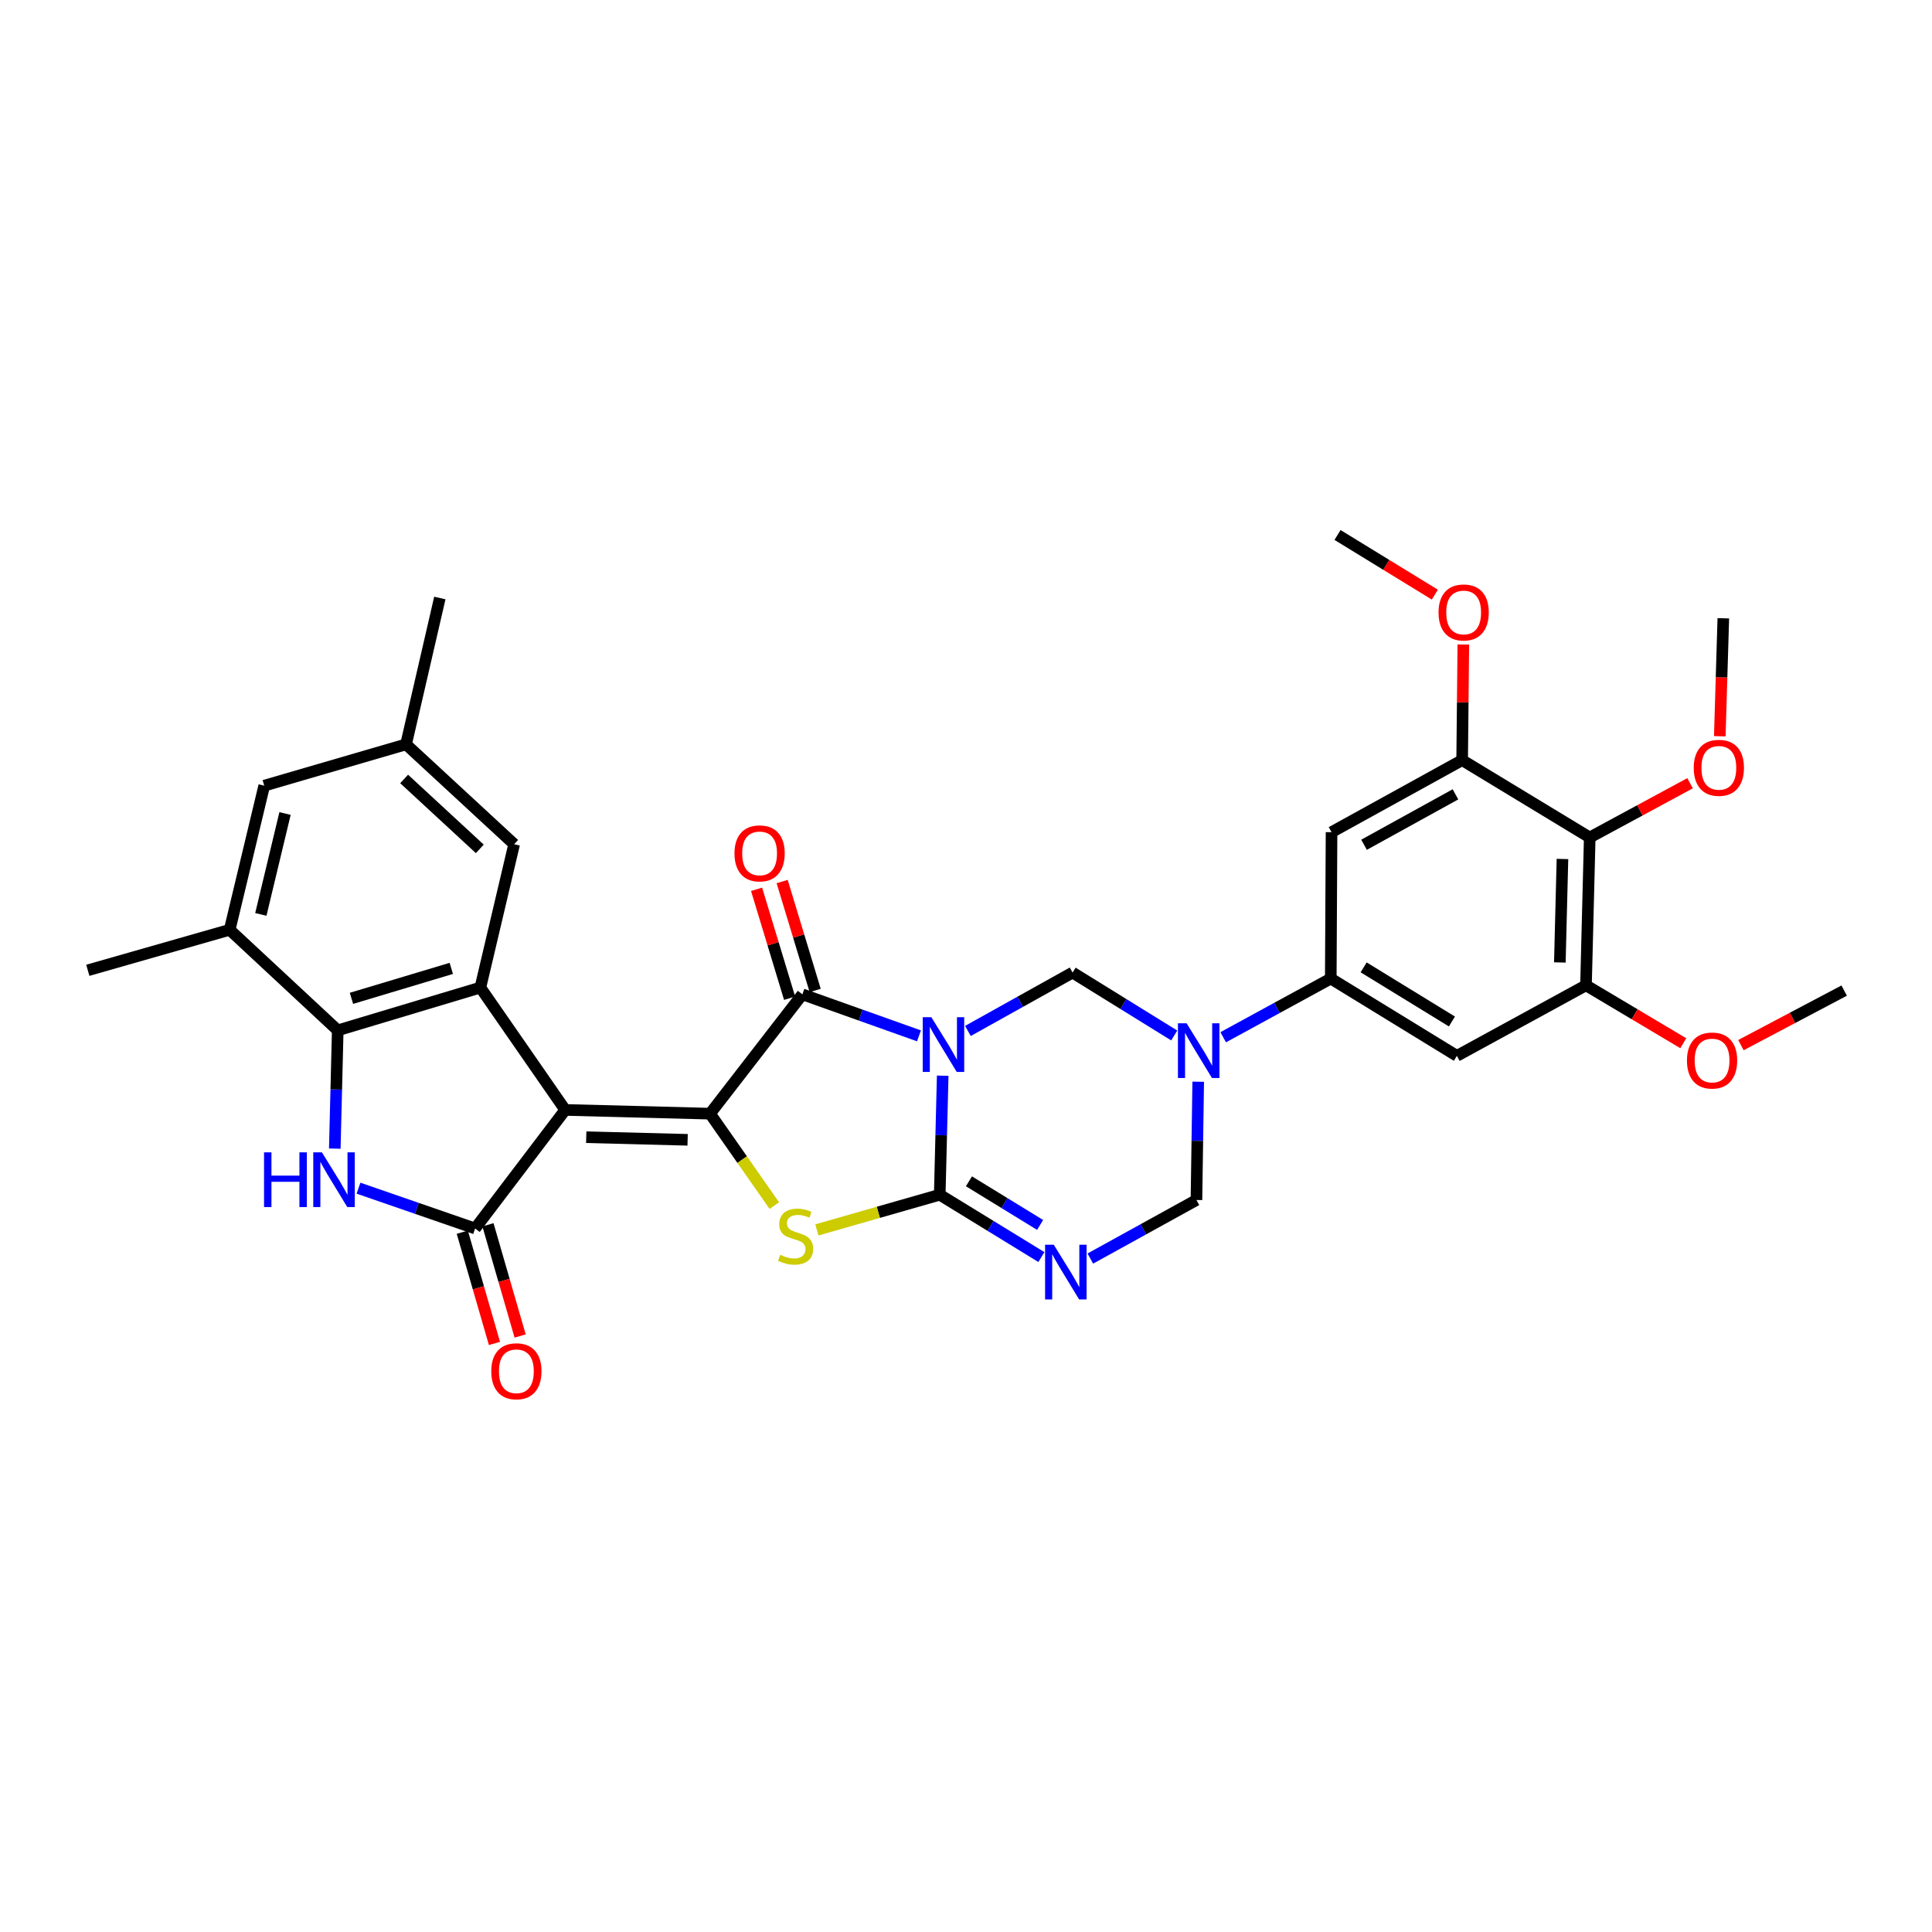 <?xml version='1.0' encoding='iso-8859-1'?>
<svg version='1.1' baseProfile='full'
              xmlns='http://www.w3.org/2000/svg'
                      xmlns:rdkit='http://www.rdkit.org/xml'
                      xmlns:xlink='http://www.w3.org/1999/xlink'
                  xml:space='preserve'
width='1000px' height='1000px' viewBox='0 0 1000 1000'>
<!-- END OF HEADER -->
<rect style='opacity:1.0;fill:#FFFFFF;stroke:none' width='1000' height='1000' x='0' y='0'> </rect>
<path class='bond-1' d='M 487.937,556.778 L 487.172,587.586' style='fill:none;fill-rule:evenodd;stroke:#0000FF;stroke-width:6px;stroke-linecap:butt;stroke-linejoin:miter;stroke-opacity:1' />
<path class='bond-1' d='M 487.172,587.586 L 486.408,618.393' style='fill:none;fill-rule:evenodd;stroke:#000000;stroke-width:6px;stroke-linecap:butt;stroke-linejoin:miter;stroke-opacity:1' />
<path class='bond-3' d='M 475.659,536.159 L 445.486,525.413' style='fill:none;fill-rule:evenodd;stroke:#0000FF;stroke-width:6px;stroke-linecap:butt;stroke-linejoin:miter;stroke-opacity:1' />
<path class='bond-3' d='M 445.486,525.413 L 415.313,514.666' style='fill:none;fill-rule:evenodd;stroke:#000000;stroke-width:6px;stroke-linecap:butt;stroke-linejoin:miter;stroke-opacity:1' />
<path class='bond-10' d='M 500.99,533.618 L 528.078,518.51' style='fill:none;fill-rule:evenodd;stroke:#0000FF;stroke-width:6px;stroke-linecap:butt;stroke-linejoin:miter;stroke-opacity:1' />
<path class='bond-10' d='M 528.078,518.51 L 555.167,503.402' style='fill:none;fill-rule:evenodd;stroke:#000000;stroke-width:6px;stroke-linecap:butt;stroke-linejoin:miter;stroke-opacity:1' />
<path class='bond-0' d='M 292.547,574.497 L 367.514,576.434' style='fill:none;fill-rule:evenodd;stroke:#000000;stroke-width:6px;stroke-linecap:butt;stroke-linejoin:miter;stroke-opacity:1' />
<path class='bond-0' d='M 303.435,588.613 L 355.912,589.969' style='fill:none;fill-rule:evenodd;stroke:#000000;stroke-width:6px;stroke-linecap:butt;stroke-linejoin:miter;stroke-opacity:1' />
<path class='bond-4' d='M 292.547,574.497 L 245.924,635.865' style='fill:none;fill-rule:evenodd;stroke:#000000;stroke-width:6px;stroke-linecap:butt;stroke-linejoin:miter;stroke-opacity:1' />
<path class='bond-8' d='M 292.547,574.497 L 248.636,511.163' style='fill:none;fill-rule:evenodd;stroke:#000000;stroke-width:6px;stroke-linecap:butt;stroke-linejoin:miter;stroke-opacity:1' />
<path class='bond-5' d='M 486.408,618.393 L 454.615,627.495' style='fill:none;fill-rule:evenodd;stroke:#000000;stroke-width:6px;stroke-linecap:butt;stroke-linejoin:miter;stroke-opacity:1' />
<path class='bond-5' d='M 454.615,627.495 L 422.822,636.598' style='fill:none;fill-rule:evenodd;stroke:#CCCC00;stroke-width:6px;stroke-linecap:butt;stroke-linejoin:miter;stroke-opacity:1' />
<path class='bond-6' d='M 486.408,618.393 L 512.716,634.525' style='fill:none;fill-rule:evenodd;stroke:#000000;stroke-width:6px;stroke-linecap:butt;stroke-linejoin:miter;stroke-opacity:1' />
<path class='bond-6' d='M 512.716,634.525 L 539.025,650.657' style='fill:none;fill-rule:evenodd;stroke:#0000FF;stroke-width:6px;stroke-linecap:butt;stroke-linejoin:miter;stroke-opacity:1' />
<path class='bond-6' d='M 501.53,611.442 L 519.946,622.735' style='fill:none;fill-rule:evenodd;stroke:#000000;stroke-width:6px;stroke-linecap:butt;stroke-linejoin:miter;stroke-opacity:1' />
<path class='bond-6' d='M 519.946,622.735 L 538.362,634.027' style='fill:none;fill-rule:evenodd;stroke:#0000FF;stroke-width:6px;stroke-linecap:butt;stroke-linejoin:miter;stroke-opacity:1' />
<path class='bond-2' d='M 367.514,576.434 L 415.313,514.666' style='fill:none;fill-rule:evenodd;stroke:#000000;stroke-width:6px;stroke-linecap:butt;stroke-linejoin:miter;stroke-opacity:1' />
<path class='bond-33' d='M 367.514,576.434 L 384.152,600.221' style='fill:none;fill-rule:evenodd;stroke:#000000;stroke-width:6px;stroke-linecap:butt;stroke-linejoin:miter;stroke-opacity:1' />
<path class='bond-33' d='M 384.152,600.221 L 400.79,624.009' style='fill:none;fill-rule:evenodd;stroke:#CCCC00;stroke-width:6px;stroke-linecap:butt;stroke-linejoin:miter;stroke-opacity:1' />
<path class='bond-21' d='M 421.931,512.66 L 413.385,484.475' style='fill:none;fill-rule:evenodd;stroke:#000000;stroke-width:6px;stroke-linecap:butt;stroke-linejoin:miter;stroke-opacity:1' />
<path class='bond-21' d='M 413.385,484.475 L 404.84,456.289' style='fill:none;fill-rule:evenodd;stroke:#FF0000;stroke-width:6px;stroke-linecap:butt;stroke-linejoin:miter;stroke-opacity:1' />
<path class='bond-21' d='M 408.695,516.673 L 400.15,488.487' style='fill:none;fill-rule:evenodd;stroke:#000000;stroke-width:6px;stroke-linecap:butt;stroke-linejoin:miter;stroke-opacity:1' />
<path class='bond-21' d='M 400.15,488.487 L 391.605,460.302' style='fill:none;fill-rule:evenodd;stroke:#FF0000;stroke-width:6px;stroke-linecap:butt;stroke-linejoin:miter;stroke-opacity:1' />
<path class='bond-7' d='M 245.924,635.865 L 215.74,625.431' style='fill:none;fill-rule:evenodd;stroke:#000000;stroke-width:6px;stroke-linecap:butt;stroke-linejoin:miter;stroke-opacity:1' />
<path class='bond-7' d='M 215.74,625.431 L 185.557,614.998' style='fill:none;fill-rule:evenodd;stroke:#0000FF;stroke-width:6px;stroke-linecap:butt;stroke-linejoin:miter;stroke-opacity:1' />
<path class='bond-22' d='M 239.281,637.787 L 247.608,666.574' style='fill:none;fill-rule:evenodd;stroke:#000000;stroke-width:6px;stroke-linecap:butt;stroke-linejoin:miter;stroke-opacity:1' />
<path class='bond-22' d='M 247.608,666.574 L 255.935,695.361' style='fill:none;fill-rule:evenodd;stroke:#FF0000;stroke-width:6px;stroke-linecap:butt;stroke-linejoin:miter;stroke-opacity:1' />
<path class='bond-22' d='M 252.566,633.944 L 260.893,662.73' style='fill:none;fill-rule:evenodd;stroke:#000000;stroke-width:6px;stroke-linecap:butt;stroke-linejoin:miter;stroke-opacity:1' />
<path class='bond-22' d='M 260.893,662.73 L 269.221,691.517' style='fill:none;fill-rule:evenodd;stroke:#FF0000;stroke-width:6px;stroke-linecap:butt;stroke-linejoin:miter;stroke-opacity:1' />
<path class='bond-34' d='M 564.349,651.426 L 591.813,636.273' style='fill:none;fill-rule:evenodd;stroke:#0000FF;stroke-width:6px;stroke-linecap:butt;stroke-linejoin:miter;stroke-opacity:1' />
<path class='bond-34' d='M 591.813,636.273 L 619.278,621.121' style='fill:none;fill-rule:evenodd;stroke:#000000;stroke-width:6px;stroke-linecap:butt;stroke-linejoin:miter;stroke-opacity:1' />
<path class='bond-36' d='M 173.286,594.524 L 174.05,563.915' style='fill:none;fill-rule:evenodd;stroke:#0000FF;stroke-width:6px;stroke-linecap:butt;stroke-linejoin:miter;stroke-opacity:1' />
<path class='bond-36' d='M 174.05,563.915 L 174.813,533.306' style='fill:none;fill-rule:evenodd;stroke:#000000;stroke-width:6px;stroke-linecap:butt;stroke-linejoin:miter;stroke-opacity:1' />
<path class='bond-11' d='M 248.636,511.163 L 174.813,533.306' style='fill:none;fill-rule:evenodd;stroke:#000000;stroke-width:6px;stroke-linecap:butt;stroke-linejoin:miter;stroke-opacity:1' />
<path class='bond-11' d='M 233.589,501.237 L 181.913,516.738' style='fill:none;fill-rule:evenodd;stroke:#000000;stroke-width:6px;stroke-linecap:butt;stroke-linejoin:miter;stroke-opacity:1' />
<path class='bond-20' d='M 248.636,511.163 L 266.123,436.971' style='fill:none;fill-rule:evenodd;stroke:#000000;stroke-width:6px;stroke-linecap:butt;stroke-linejoin:miter;stroke-opacity:1' />
<path class='bond-9' d='M 607.779,535.967 L 581.473,519.684' style='fill:none;fill-rule:evenodd;stroke:#0000FF;stroke-width:6px;stroke-linecap:butt;stroke-linejoin:miter;stroke-opacity:1' />
<path class='bond-9' d='M 581.473,519.684 L 555.167,503.402' style='fill:none;fill-rule:evenodd;stroke:#000000;stroke-width:6px;stroke-linecap:butt;stroke-linejoin:miter;stroke-opacity:1' />
<path class='bond-12' d='M 633.125,536.88 L 660.965,521.689' style='fill:none;fill-rule:evenodd;stroke:#0000FF;stroke-width:6px;stroke-linecap:butt;stroke-linejoin:miter;stroke-opacity:1' />
<path class='bond-12' d='M 660.965,521.689 L 688.806,506.499' style='fill:none;fill-rule:evenodd;stroke:#000000;stroke-width:6px;stroke-linecap:butt;stroke-linejoin:miter;stroke-opacity:1' />
<path class='bond-13' d='M 620.197,559.895 L 619.737,590.508' style='fill:none;fill-rule:evenodd;stroke:#0000FF;stroke-width:6px;stroke-linecap:butt;stroke-linejoin:miter;stroke-opacity:1' />
<path class='bond-13' d='M 619.737,590.508 L 619.278,621.121' style='fill:none;fill-rule:evenodd;stroke:#000000;stroke-width:6px;stroke-linecap:butt;stroke-linejoin:miter;stroke-opacity:1' />
<path class='bond-19' d='M 174.813,533.306 L 118.878,481.259' style='fill:none;fill-rule:evenodd;stroke:#000000;stroke-width:6px;stroke-linecap:butt;stroke-linejoin:miter;stroke-opacity:1' />
<path class='bond-17' d='M 688.806,506.499 L 689.205,430.732' style='fill:none;fill-rule:evenodd;stroke:#000000;stroke-width:6px;stroke-linecap:butt;stroke-linejoin:miter;stroke-opacity:1' />
<path class='bond-18' d='M 688.806,506.499 L 754.076,546.514' style='fill:none;fill-rule:evenodd;stroke:#000000;stroke-width:6px;stroke-linecap:butt;stroke-linejoin:miter;stroke-opacity:1' />
<path class='bond-18' d='M 705.825,500.71 L 751.514,528.721' style='fill:none;fill-rule:evenodd;stroke:#000000;stroke-width:6px;stroke-linecap:butt;stroke-linejoin:miter;stroke-opacity:1' />
<path class='bond-14' d='M 822.843,433.475 L 820.907,509.995' style='fill:none;fill-rule:evenodd;stroke:#000000;stroke-width:6px;stroke-linecap:butt;stroke-linejoin:miter;stroke-opacity:1' />
<path class='bond-14' d='M 808.727,444.603 L 807.372,498.167' style='fill:none;fill-rule:evenodd;stroke:#000000;stroke-width:6px;stroke-linecap:butt;stroke-linejoin:miter;stroke-opacity:1' />
<path class='bond-25' d='M 822.843,433.475 L 848.809,419.436' style='fill:none;fill-rule:evenodd;stroke:#000000;stroke-width:6px;stroke-linecap:butt;stroke-linejoin:miter;stroke-opacity:1' />
<path class='bond-25' d='M 848.809,419.436 L 874.775,405.396' style='fill:none;fill-rule:evenodd;stroke:#FF0000;stroke-width:6px;stroke-linecap:butt;stroke-linejoin:miter;stroke-opacity:1' />
<path class='bond-35' d='M 822.843,433.475 L 756.804,393.444' style='fill:none;fill-rule:evenodd;stroke:#000000;stroke-width:6px;stroke-linecap:butt;stroke-linejoin:miter;stroke-opacity:1' />
<path class='bond-15' d='M 756.804,393.444 L 689.205,430.732' style='fill:none;fill-rule:evenodd;stroke:#000000;stroke-width:6px;stroke-linecap:butt;stroke-linejoin:miter;stroke-opacity:1' />
<path class='bond-15' d='M 753.344,411.148 L 706.025,437.249' style='fill:none;fill-rule:evenodd;stroke:#000000;stroke-width:6px;stroke-linecap:butt;stroke-linejoin:miter;stroke-opacity:1' />
<path class='bond-27' d='M 756.804,393.444 L 757.111,363.521' style='fill:none;fill-rule:evenodd;stroke:#000000;stroke-width:6px;stroke-linecap:butt;stroke-linejoin:miter;stroke-opacity:1' />
<path class='bond-27' d='M 757.111,363.521 L 757.417,333.598' style='fill:none;fill-rule:evenodd;stroke:#FF0000;stroke-width:6px;stroke-linecap:butt;stroke-linejoin:miter;stroke-opacity:1' />
<path class='bond-16' d='M 820.907,509.995 L 754.076,546.514' style='fill:none;fill-rule:evenodd;stroke:#000000;stroke-width:6px;stroke-linecap:butt;stroke-linejoin:miter;stroke-opacity:1' />
<path class='bond-26' d='M 820.907,509.995 L 846.086,524.984' style='fill:none;fill-rule:evenodd;stroke:#000000;stroke-width:6px;stroke-linecap:butt;stroke-linejoin:miter;stroke-opacity:1' />
<path class='bond-26' d='M 846.086,524.984 L 871.264,539.973' style='fill:none;fill-rule:evenodd;stroke:#FF0000;stroke-width:6px;stroke-linecap:butt;stroke-linejoin:miter;stroke-opacity:1' />
<path class='bond-28' d='M 118.878,481.259 L 45.455,502.227' style='fill:none;fill-rule:evenodd;stroke:#000000;stroke-width:6px;stroke-linecap:butt;stroke-linejoin:miter;stroke-opacity:1' />
<path class='bond-37' d='M 118.878,481.259 L 136.765,406.66' style='fill:none;fill-rule:evenodd;stroke:#000000;stroke-width:6px;stroke-linecap:butt;stroke-linejoin:miter;stroke-opacity:1' />
<path class='bond-37' d='M 135.01,473.294 L 147.531,421.075' style='fill:none;fill-rule:evenodd;stroke:#000000;stroke-width:6px;stroke-linecap:butt;stroke-linejoin:miter;stroke-opacity:1' />
<path class='bond-24' d='M 266.123,436.971 L 210.172,385.277' style='fill:none;fill-rule:evenodd;stroke:#000000;stroke-width:6px;stroke-linecap:butt;stroke-linejoin:miter;stroke-opacity:1' />
<path class='bond-24' d='M 248.345,439.375 L 209.18,403.189' style='fill:none;fill-rule:evenodd;stroke:#000000;stroke-width:6px;stroke-linecap:butt;stroke-linejoin:miter;stroke-opacity:1' />
<path class='bond-23' d='M 136.765,406.66 L 210.172,385.277' style='fill:none;fill-rule:evenodd;stroke:#000000;stroke-width:6px;stroke-linecap:butt;stroke-linejoin:miter;stroke-opacity:1' />
<path class='bond-29' d='M 210.172,385.277 L 227.66,309.526' style='fill:none;fill-rule:evenodd;stroke:#000000;stroke-width:6px;stroke-linecap:butt;stroke-linejoin:miter;stroke-opacity:1' />
<path class='bond-30' d='M 890.16,381.086 L 891.074,350.554' style='fill:none;fill-rule:evenodd;stroke:#FF0000;stroke-width:6px;stroke-linecap:butt;stroke-linejoin:miter;stroke-opacity:1' />
<path class='bond-30' d='M 891.074,350.554 L 891.987,320.021' style='fill:none;fill-rule:evenodd;stroke:#000000;stroke-width:6px;stroke-linecap:butt;stroke-linejoin:miter;stroke-opacity:1' />
<path class='bond-31' d='M 901.096,540.954 L 927.821,526.838' style='fill:none;fill-rule:evenodd;stroke:#FF0000;stroke-width:6px;stroke-linecap:butt;stroke-linejoin:miter;stroke-opacity:1' />
<path class='bond-31' d='M 927.821,526.838 L 954.545,512.722' style='fill:none;fill-rule:evenodd;stroke:#000000;stroke-width:6px;stroke-linecap:butt;stroke-linejoin:miter;stroke-opacity:1' />
<path class='bond-32' d='M 742.673,307.782 L 717.487,292.342' style='fill:none;fill-rule:evenodd;stroke:#FF0000;stroke-width:6px;stroke-linecap:butt;stroke-linejoin:miter;stroke-opacity:1' />
<path class='bond-32' d='M 717.487,292.342 L 692.301,276.902' style='fill:none;fill-rule:evenodd;stroke:#000000;stroke-width:6px;stroke-linecap:butt;stroke-linejoin:miter;stroke-opacity:1' />
<path  class='atom-0' d='M 482.077 526.515
L 491.357 541.515
Q 492.277 542.995, 493.757 545.675
Q 495.237 548.355, 495.317 548.515
L 495.317 526.515
L 499.077 526.515
L 499.077 554.835
L 495.197 554.835
L 485.237 538.435
Q 484.077 536.515, 482.837 534.315
Q 481.637 532.115, 481.277 531.435
L 481.277 554.835
L 477.597 554.835
L 477.597 526.515
L 482.077 526.515
' fill='#0000FF'/>
<path  class='atom-6' d='M 403.802 649.473
Q 404.122 649.593, 405.442 650.153
Q 406.762 650.713, 408.202 651.073
Q 409.682 651.393, 411.122 651.393
Q 413.802 651.393, 415.362 650.113
Q 416.922 648.793, 416.922 646.513
Q 416.922 644.953, 416.122 643.993
Q 415.362 643.033, 414.162 642.513
Q 412.962 641.993, 410.962 641.393
Q 408.442 640.633, 406.922 639.913
Q 405.442 639.193, 404.362 637.673
Q 403.322 636.153, 403.322 633.593
Q 403.322 630.033, 405.722 627.833
Q 408.162 625.633, 412.962 625.633
Q 416.242 625.633, 419.962 627.193
L 419.042 630.273
Q 415.642 628.873, 413.082 628.873
Q 410.322 628.873, 408.802 630.033
Q 407.282 631.153, 407.322 633.113
Q 407.322 634.633, 408.082 635.553
Q 408.882 636.473, 410.002 636.993
Q 411.162 637.513, 413.082 638.113
Q 415.642 638.913, 417.162 639.713
Q 418.682 640.513, 419.762 642.153
Q 420.882 643.753, 420.882 646.513
Q 420.882 650.433, 418.242 652.553
Q 415.642 654.633, 411.282 654.633
Q 408.762 654.633, 406.842 654.073
Q 404.962 653.553, 402.722 652.633
L 403.802 649.473
' fill='#CCCC00'/>
<path  class='atom-7' d='M 545.419 644.256
L 554.699 659.256
Q 555.619 660.736, 557.099 663.416
Q 558.579 666.096, 558.659 666.256
L 558.659 644.256
L 562.419 644.256
L 562.419 672.576
L 558.539 672.576
L 548.579 656.176
Q 547.419 654.256, 546.179 652.056
Q 544.979 649.856, 544.619 649.176
L 544.619 672.576
L 540.939 672.576
L 540.939 644.256
L 545.419 644.256
' fill='#0000FF'/>
<path  class='atom-8' d='M 136.665 596.457
L 140.505 596.457
L 140.505 608.497
L 154.985 608.497
L 154.985 596.457
L 158.825 596.457
L 158.825 624.777
L 154.985 624.777
L 154.985 611.697
L 140.505 611.697
L 140.505 624.777
L 136.665 624.777
L 136.665 596.457
' fill='#0000FF'/>
<path  class='atom-8' d='M 166.625 596.457
L 175.905 611.457
Q 176.825 612.937, 178.305 615.617
Q 179.785 618.297, 179.865 618.457
L 179.865 596.457
L 183.625 596.457
L 183.625 624.777
L 179.745 624.777
L 169.785 608.377
Q 168.625 606.457, 167.385 604.257
Q 166.185 602.057, 165.825 601.377
L 165.825 624.777
L 162.145 624.777
L 162.145 596.457
L 166.625 596.457
' fill='#0000FF'/>
<path  class='atom-10' d='M 614.178 529.642
L 623.458 544.642
Q 624.378 546.122, 625.858 548.802
Q 627.338 551.482, 627.418 551.642
L 627.418 529.642
L 631.178 529.642
L 631.178 557.962
L 627.298 557.962
L 617.338 541.562
Q 616.178 539.642, 614.938 537.442
Q 613.738 535.242, 613.378 534.562
L 613.378 557.962
L 609.698 557.962
L 609.698 529.642
L 614.178 529.642
' fill='#0000FF'/>
<path  class='atom-22' d='M 380.169 441.707
Q 380.169 434.907, 383.529 431.107
Q 386.889 427.307, 393.169 427.307
Q 399.449 427.307, 402.809 431.107
Q 406.169 434.907, 406.169 441.707
Q 406.169 448.587, 402.769 452.507
Q 399.369 456.387, 393.169 456.387
Q 386.929 456.387, 383.529 452.507
Q 380.169 448.627, 380.169 441.707
M 393.169 453.187
Q 397.489 453.187, 399.809 450.307
Q 402.169 447.387, 402.169 441.707
Q 402.169 436.147, 399.809 433.347
Q 397.489 430.507, 393.169 430.507
Q 388.849 430.507, 386.489 433.307
Q 384.169 436.107, 384.169 441.707
Q 384.169 447.427, 386.489 450.307
Q 388.849 453.187, 393.169 453.187
' fill='#FF0000'/>
<path  class='atom-23' d='M 254.276 709.76
Q 254.276 702.96, 257.636 699.16
Q 260.996 695.36, 267.276 695.36
Q 273.556 695.36, 276.916 699.16
Q 280.276 702.96, 280.276 709.76
Q 280.276 716.64, 276.876 720.56
Q 273.476 724.44, 267.276 724.44
Q 261.036 724.44, 257.636 720.56
Q 254.276 716.68, 254.276 709.76
M 267.276 721.24
Q 271.596 721.24, 273.916 718.36
Q 276.276 715.44, 276.276 709.76
Q 276.276 704.2, 273.916 701.4
Q 271.596 698.56, 267.276 698.56
Q 262.956 698.56, 260.596 701.36
Q 258.276 704.16, 258.276 709.76
Q 258.276 715.48, 260.596 718.36
Q 262.956 721.24, 267.276 721.24
' fill='#FF0000'/>
<path  class='atom-26' d='M 876.674 397.42
Q 876.674 390.62, 880.034 386.82
Q 883.394 383.02, 889.674 383.02
Q 895.954 383.02, 899.314 386.82
Q 902.674 390.62, 902.674 397.42
Q 902.674 404.3, 899.274 408.22
Q 895.874 412.1, 889.674 412.1
Q 883.434 412.1, 880.034 408.22
Q 876.674 404.34, 876.674 397.42
M 889.674 408.9
Q 893.994 408.9, 896.314 406.02
Q 898.674 403.1, 898.674 397.42
Q 898.674 391.86, 896.314 389.06
Q 893.994 386.22, 889.674 386.22
Q 885.354 386.22, 882.994 389.02
Q 880.674 391.82, 880.674 397.42
Q 880.674 403.14, 882.994 406.02
Q 885.354 408.9, 889.674 408.9
' fill='#FF0000'/>
<path  class='atom-27' d='M 873.163 548.922
Q 873.163 542.122, 876.523 538.322
Q 879.883 534.522, 886.163 534.522
Q 892.443 534.522, 895.803 538.322
Q 899.163 542.122, 899.163 548.922
Q 899.163 555.802, 895.763 559.722
Q 892.363 563.602, 886.163 563.602
Q 879.923 563.602, 876.523 559.722
Q 873.163 555.842, 873.163 548.922
M 886.163 560.402
Q 890.483 560.402, 892.803 557.522
Q 895.163 554.602, 895.163 548.922
Q 895.163 543.362, 892.803 540.562
Q 890.483 537.722, 886.163 537.722
Q 881.843 537.722, 879.483 540.522
Q 877.163 543.322, 877.163 548.922
Q 877.163 554.642, 879.483 557.522
Q 881.843 560.402, 886.163 560.402
' fill='#FF0000'/>
<path  class='atom-28' d='M 744.588 317.005
Q 744.588 310.205, 747.948 306.405
Q 751.308 302.605, 757.588 302.605
Q 763.868 302.605, 767.228 306.405
Q 770.588 310.205, 770.588 317.005
Q 770.588 323.885, 767.188 327.805
Q 763.788 331.685, 757.588 331.685
Q 751.348 331.685, 747.948 327.805
Q 744.588 323.925, 744.588 317.005
M 757.588 328.485
Q 761.908 328.485, 764.228 325.605
Q 766.588 322.685, 766.588 317.005
Q 766.588 311.445, 764.228 308.645
Q 761.908 305.805, 757.588 305.805
Q 753.268 305.805, 750.908 308.605
Q 748.588 311.405, 748.588 317.005
Q 748.588 322.725, 750.908 325.605
Q 753.268 328.485, 757.588 328.485
' fill='#FF0000'/>
</svg>
